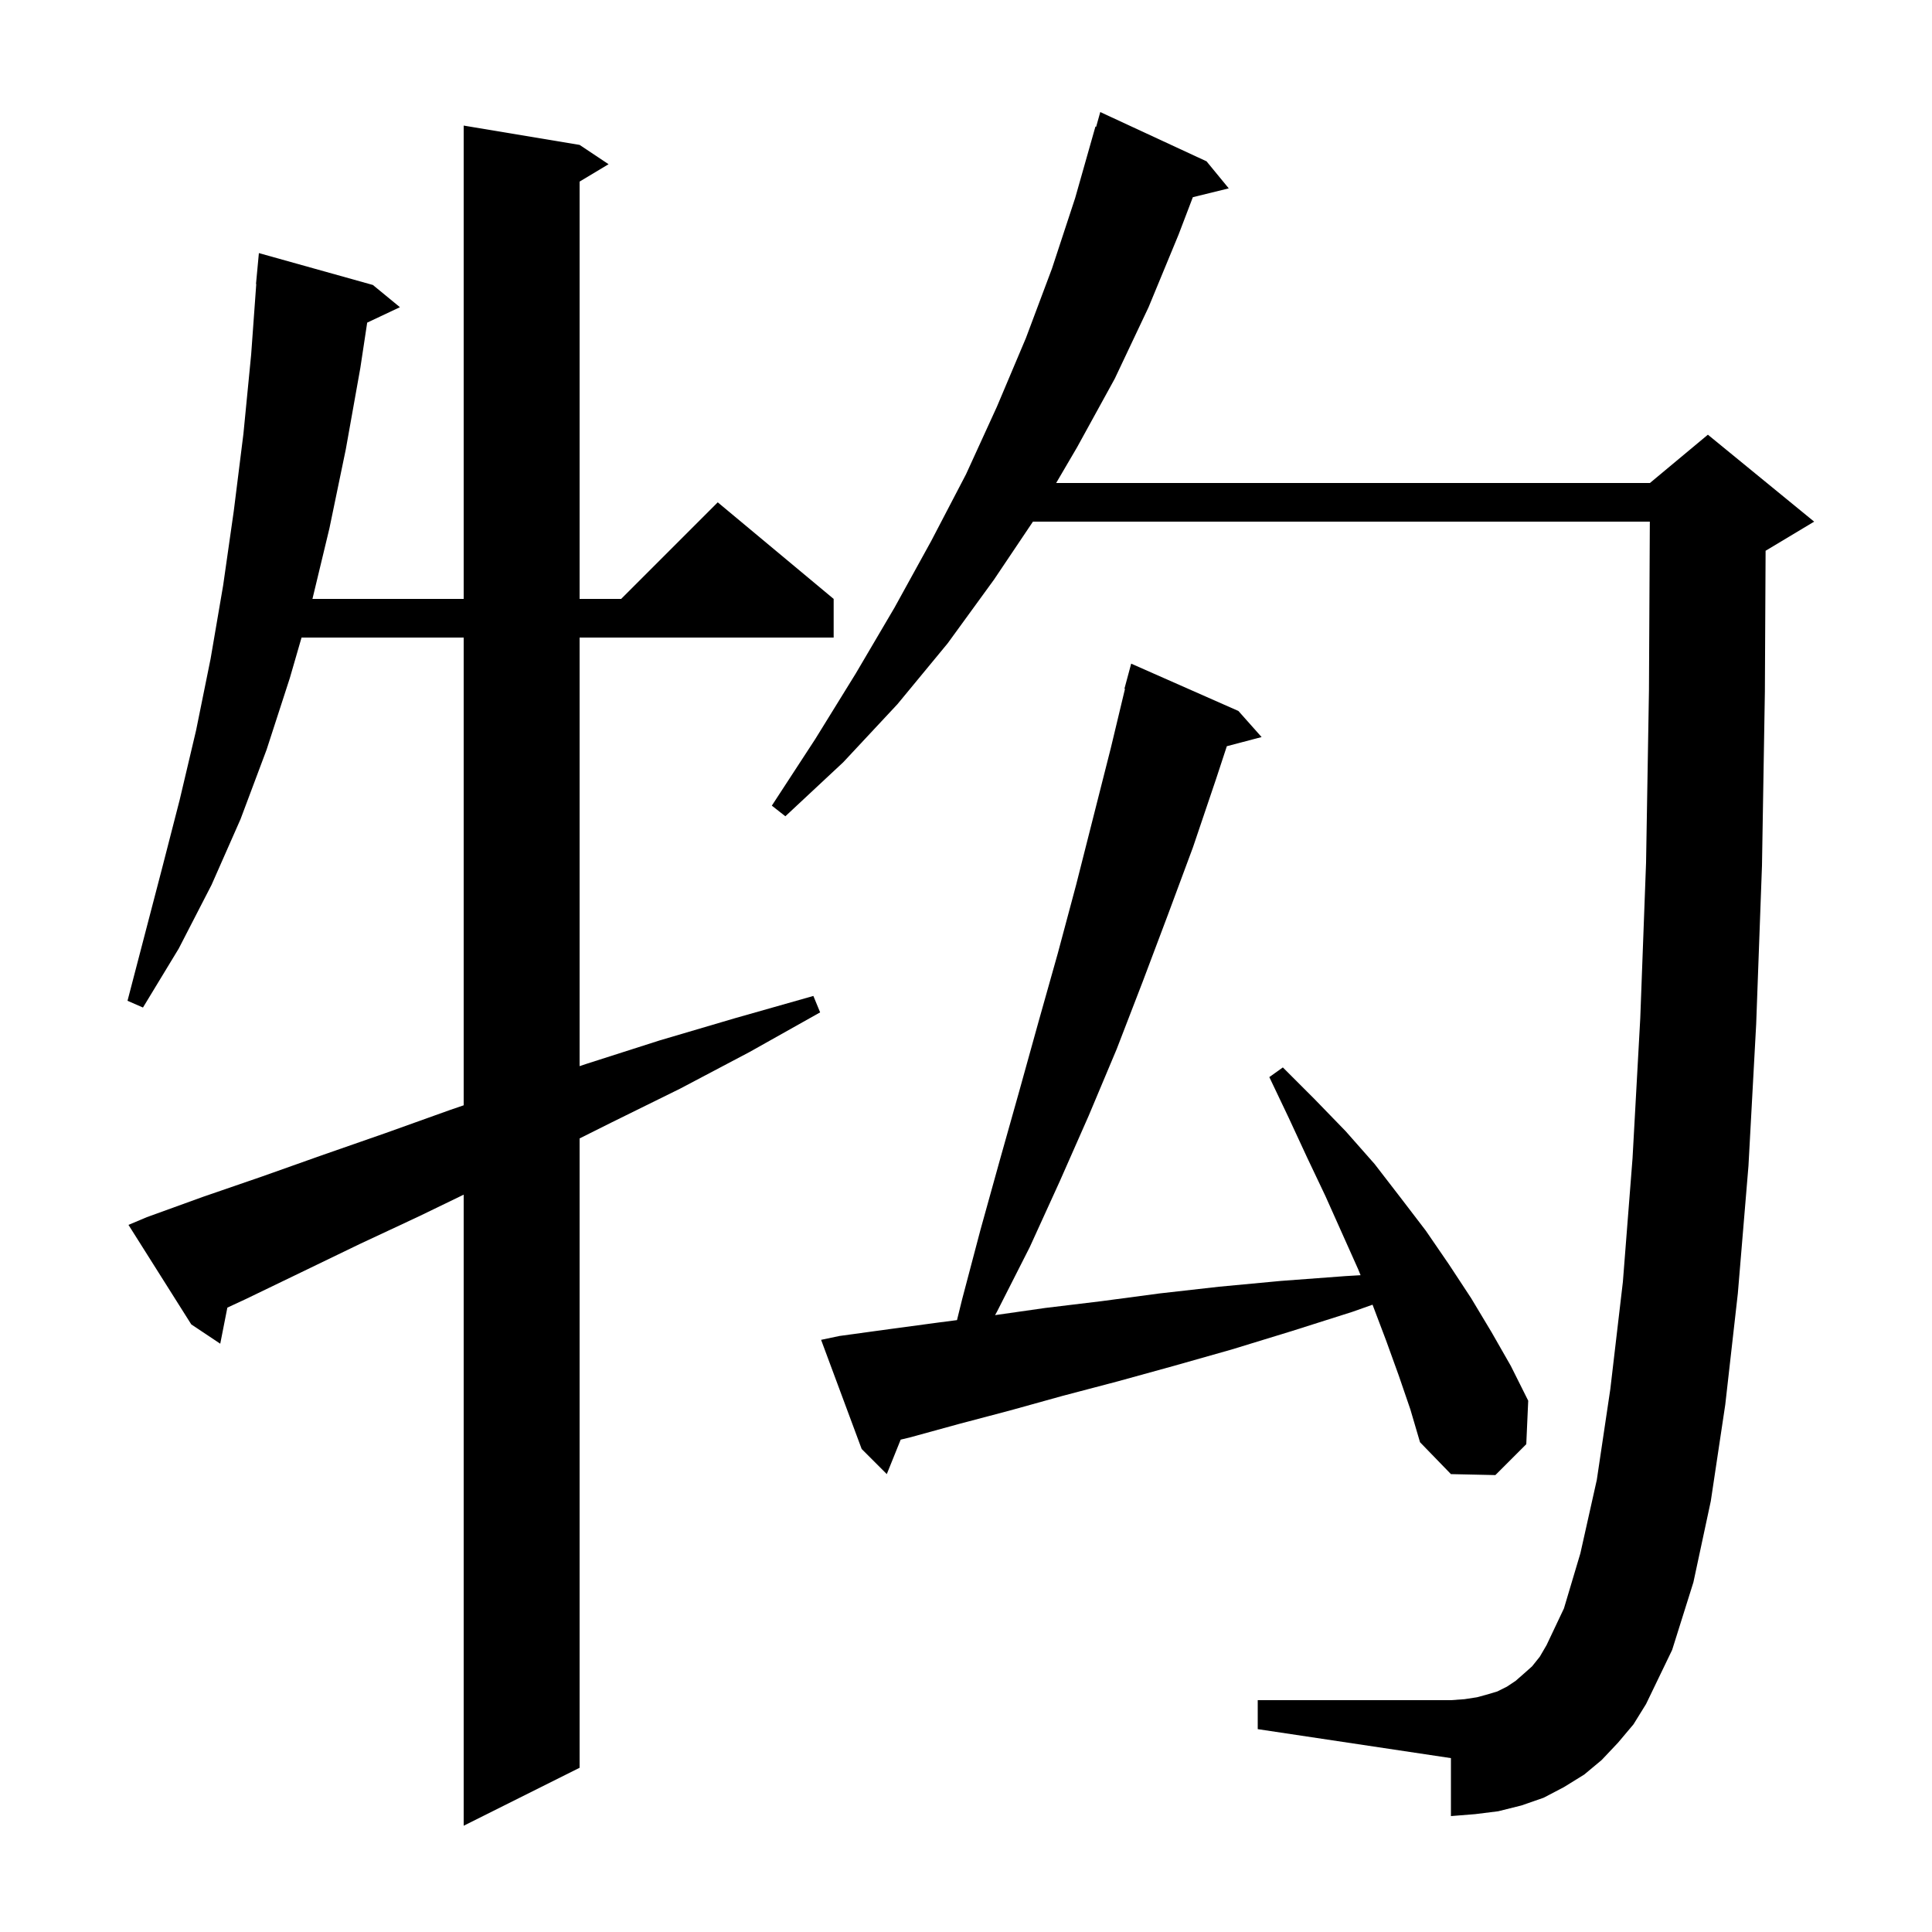 <svg xmlns="http://www.w3.org/2000/svg" xmlns:xlink="http://www.w3.org/1999/xlink" version="1.1" baseProfile="full" viewBox="0 0 200 200" width="200" height="200"><g fill="currentColor"><path d="M 15.2 126.0 L 21.0 123.9 L 27.1 121.8 L 33.3 119.6 L 39.9 117.3 L 46.6 114.9 L 48.0 114.42 L 48.0 66.0 L 31.216 66.0 L 30.0 70.2 L 27.6 77.6 L 24.9 84.8 L 21.9 91.6 L 18.5 98.2 L 14.8 104.3 L 13.2 103.6 L 16.8 89.8 L 18.6 82.8 L 20.3 75.6 L 21.8 68.2 L 23.1 60.6 L 24.2 52.9 L 25.2 44.9 L 26.0 36.7 L 26.528 29.4 L 26.5 29.4 L 26.8 26.2 L 38.6 29.5 L 41.4 31.8 L 38.011 33.399 L 37.3 38.1 L 35.8 46.5 L 34.1 54.7 L 32.344 62.0 L 48.0 62.0 L 48.0 13.0 L 60.0 15.0 L 63.0 17.0 L 60.0 18.8 L 60.0 62.0 L 64.3 62.0 L 74.3 52.0 L 86.3 62.0 L 86.3 66.0 L 60.0 66.0 L 60.0 110.367 L 60.8 110.1 L 68.3 107.7 L 76.1 105.4 L 84.2 103.1 L 84.9 104.8 L 77.6 108.9 L 70.4 112.7 L 63.3 116.2 L 60.0 117.85 L 60.0 183.0 L 48.0 189.0 L 48.0 123.672 L 43.4 125.9 L 37.2 128.8 L 31.2 131.7 L 25.4 134.5 L 23.536 135.365 L 22.8 139.1 L 19.8 137.1 L 13.3 126.8 Z M 167.5 180.4 L 165.8 182.2 L 164.0 183.7 L 161.9 185.0 L 159.8 186.1 L 157.5 186.9 L 155.1 187.5 L 152.7 187.8 L 150.2 188.0 L 150.2 182.0 L 130.2 179.0 L 130.2 176.0 L 150.2 176.0 L 151.6 175.9 L 152.9 175.7 L 154.0 175.4 L 155.0 175.1 L 156.0 174.6 L 156.9 174.0 L 157.7 173.3 L 158.6 172.5 L 159.4 171.5 L 160.1 170.3 L 161.9 166.5 L 163.6 160.8 L 165.3 153.2 L 166.7 143.8 L 168.0 132.7 L 169.0 119.9 L 169.8 105.4 L 170.4 89.3 L 170.7 71.5 L 170.79 54.0 L 106.93 54.0 L 102.9 60.0 L 98.1 66.6 L 92.9 72.9 L 87.3 78.9 L 81.3 84.5 L 79.9 83.4 L 84.4 76.5 L 88.6 69.7 L 92.6 62.9 L 96.4 56.0 L 100.0 49.1 L 103.2 42.1 L 106.2 35.0 L 108.9 27.8 L 111.3 20.5 L 113.4 13.1 L 113.474 13.123 L 113.9 11.6 L 124.9 16.7 L 127.2 19.5 L 123.483 20.413 L 122.0 24.3 L 118.9 31.8 L 115.4 39.2 L 111.5 46.3 L 109.333 50.0 L 170.8 50.0 L 176.8 45.0 L 187.8 54.0 L 182.8 57.0 L 182.774 57.011 L 182.7 71.6 L 182.4 89.6 L 181.8 106.0 L 181.0 120.7 L 179.9 133.9 L 178.6 145.4 L 177.1 155.4 L 175.3 163.8 L 173.1 170.8 L 170.4 176.4 L 169.1 178.5 Z M 144.8 142.4 L 143.5 138.8 L 142.1 135.1 L 142.085 135.062 L 140.0 135.8 L 133.7 137.8 L 127.5 139.7 L 121.5 141.4 L 115.7 143.0 L 110.0 144.5 L 104.6 146.0 L 99.3 147.4 L 94.2 148.8 L 93.238 149.031 L 91.8 152.6 L 89.2 150.0 L 85.0 138.7 L 86.9 138.3 L 92.0 137.6 L 97.2 136.9 L 99.068 136.658 L 99.6 134.5 L 101.5 127.3 L 103.5 120.1 L 105.5 113.0 L 107.5 105.8 L 109.5 98.7 L 111.4 91.6 L 115.0 77.4 L 116.458 71.311 L 116.4 71.3 L 117.1 68.7 L 128.2 73.6 L 130.6 76.3 L 127.002 77.247 L 125.9 80.6 L 123.5 87.7 L 120.9 94.7 L 118.3 101.6 L 115.6 108.6 L 112.7 115.5 L 109.7 122.3 L 106.6 129.1 L 103.2 135.8 L 103.008 136.142 L 108.2 135.4 L 114.0 134.7 L 120.0 133.9 L 126.2 133.2 L 132.6 132.6 L 139.3 132.1 L 140.847 132.009 L 140.6 131.4 L 137.2 123.8 L 135.3 119.8 L 133.4 115.7 L 131.4 111.5 L 132.8 110.5 L 136.1 113.8 L 139.3 117.1 L 142.3 120.5 L 145.0 124.0 L 147.6 127.4 L 150.0 130.9 L 152.3 134.4 L 154.4 137.9 L 156.4 141.4 L 158.2 145.0 L 158.0 149.5 L 154.8 152.7 L 150.2 152.6 L 147.0 149.3 L 146.0 145.9 Z "/></g></svg>